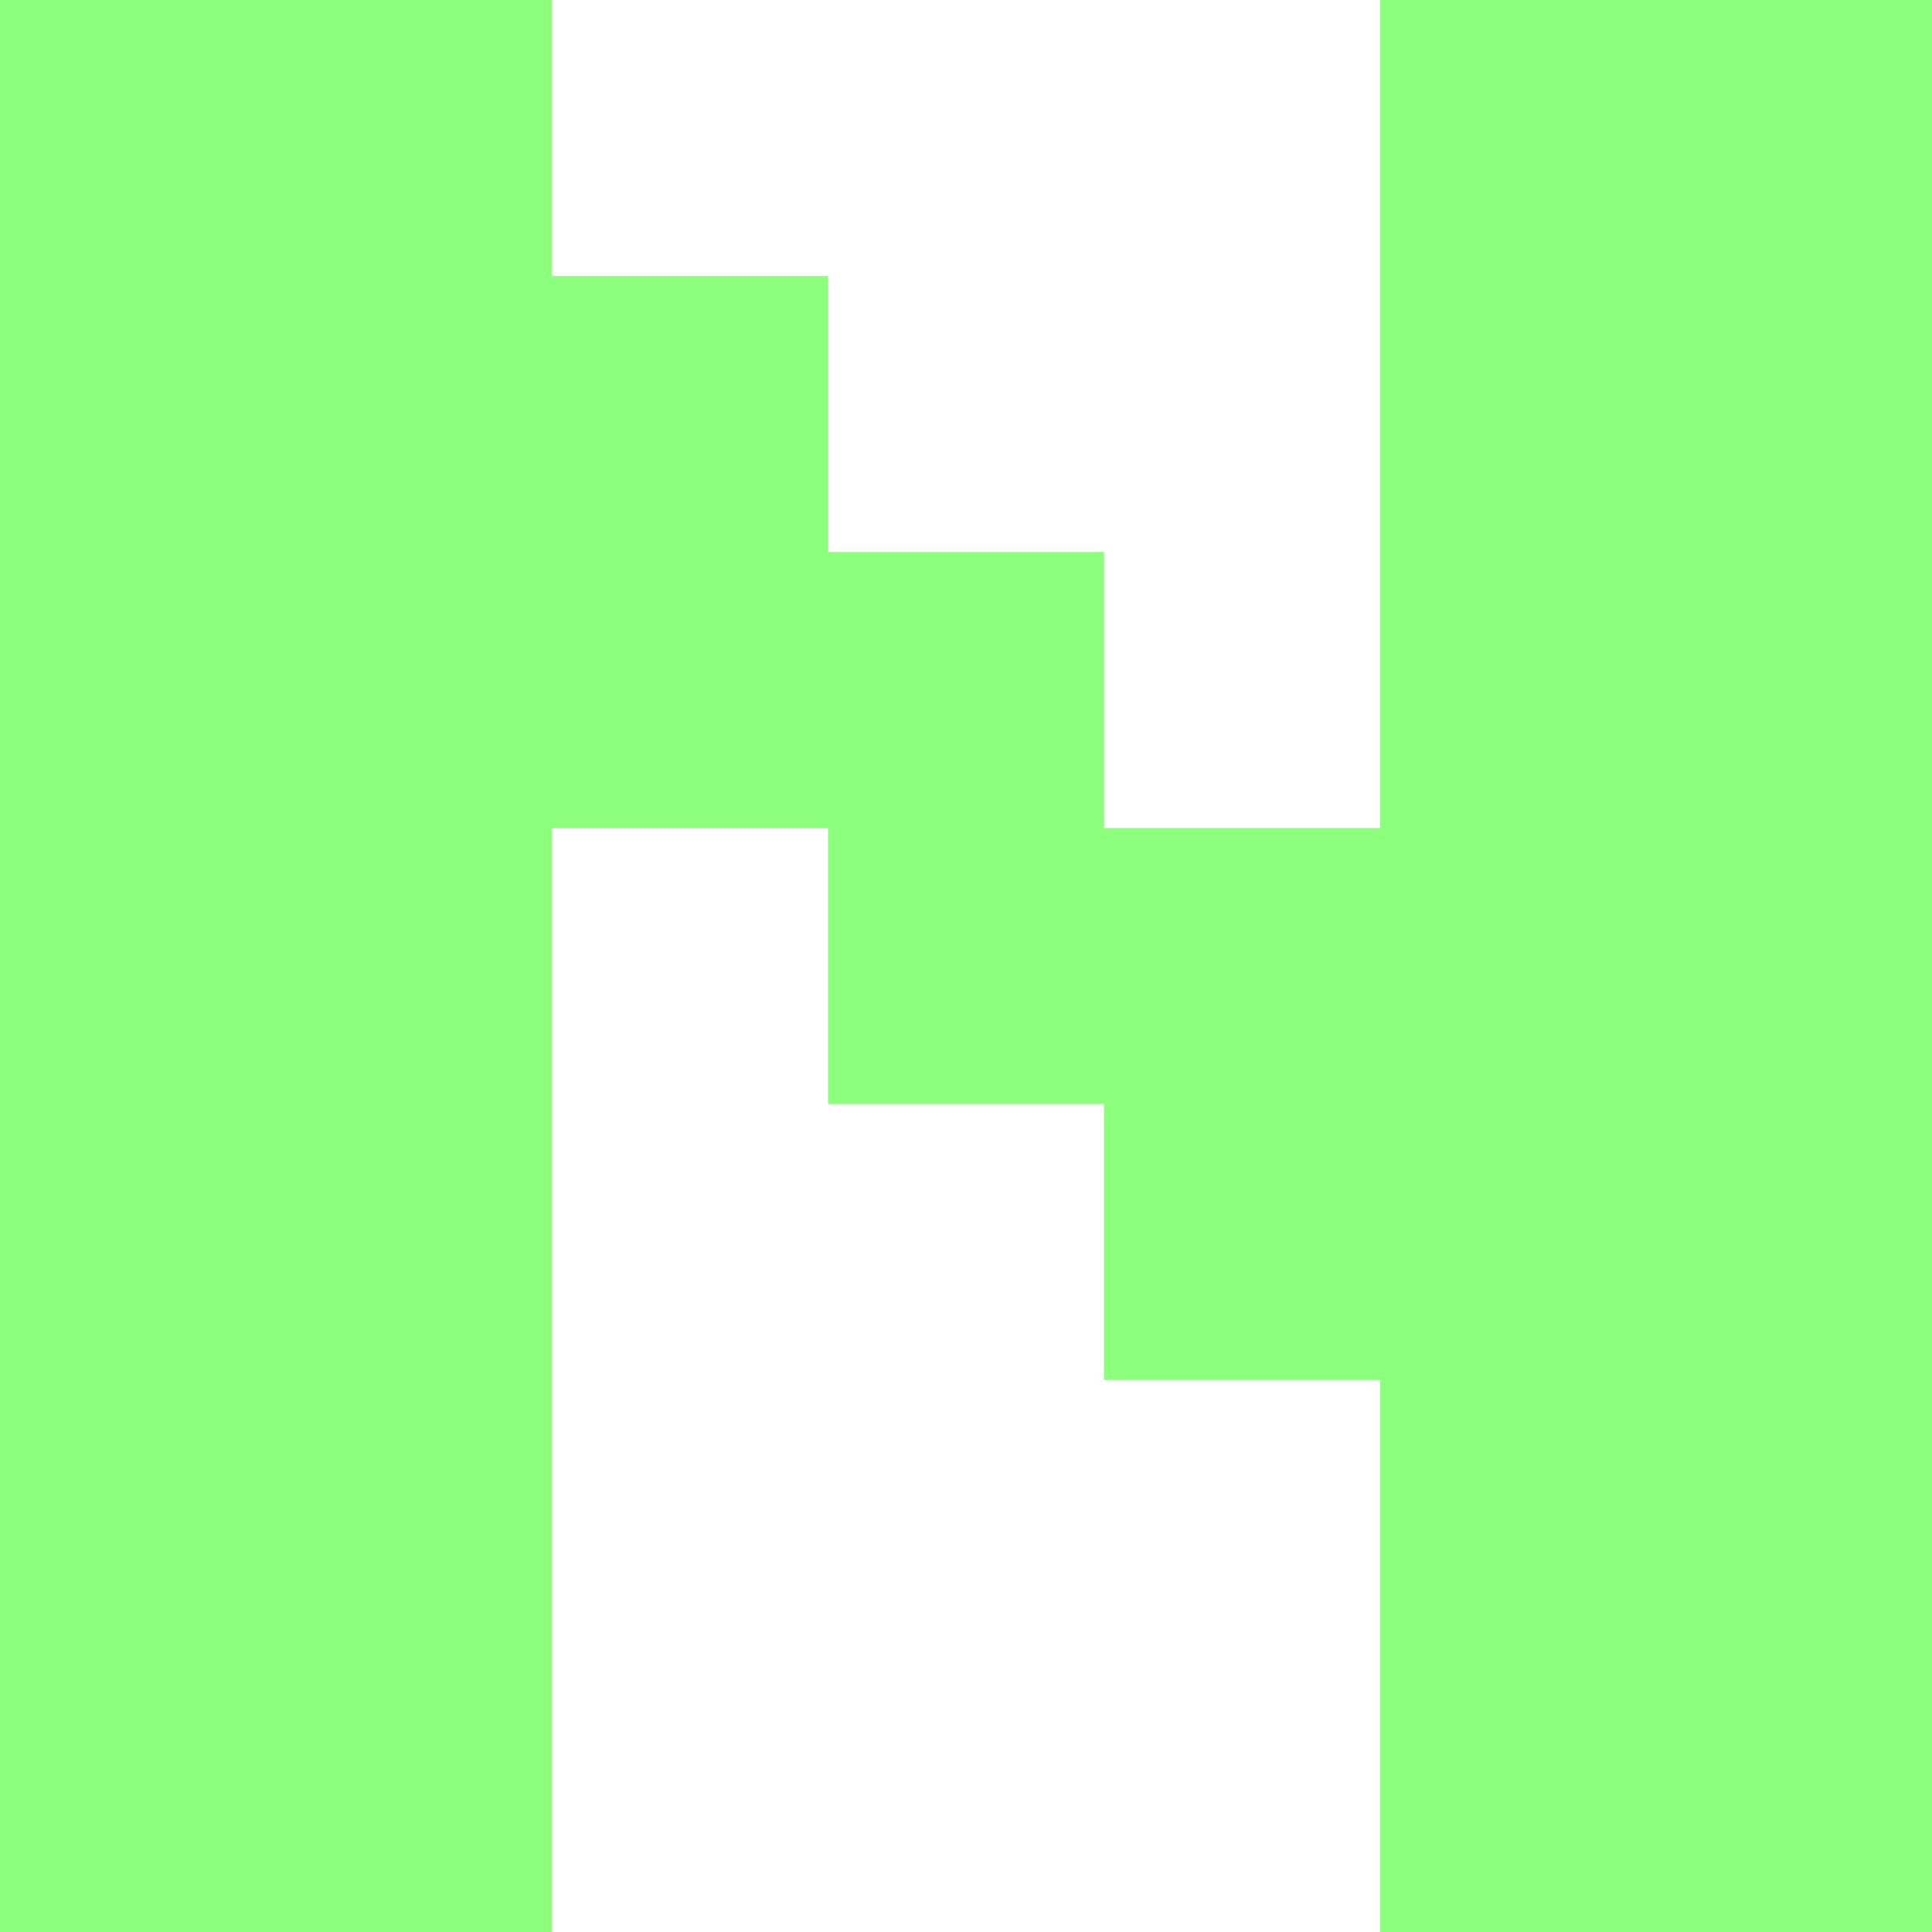<svg width="256" height="256" viewBox="0 0 256 256" fill="none" xmlns="http://www.w3.org/2000/svg">
<path d="M0 256V0H73.143V36.571H109.714V73.143H146.286V109.714H182.857V0H256V256H182.857V182.857H146.286V146.286H109.714V109.714H73.143V256H0Z" fill="#8CFF7C"/>
</svg>
